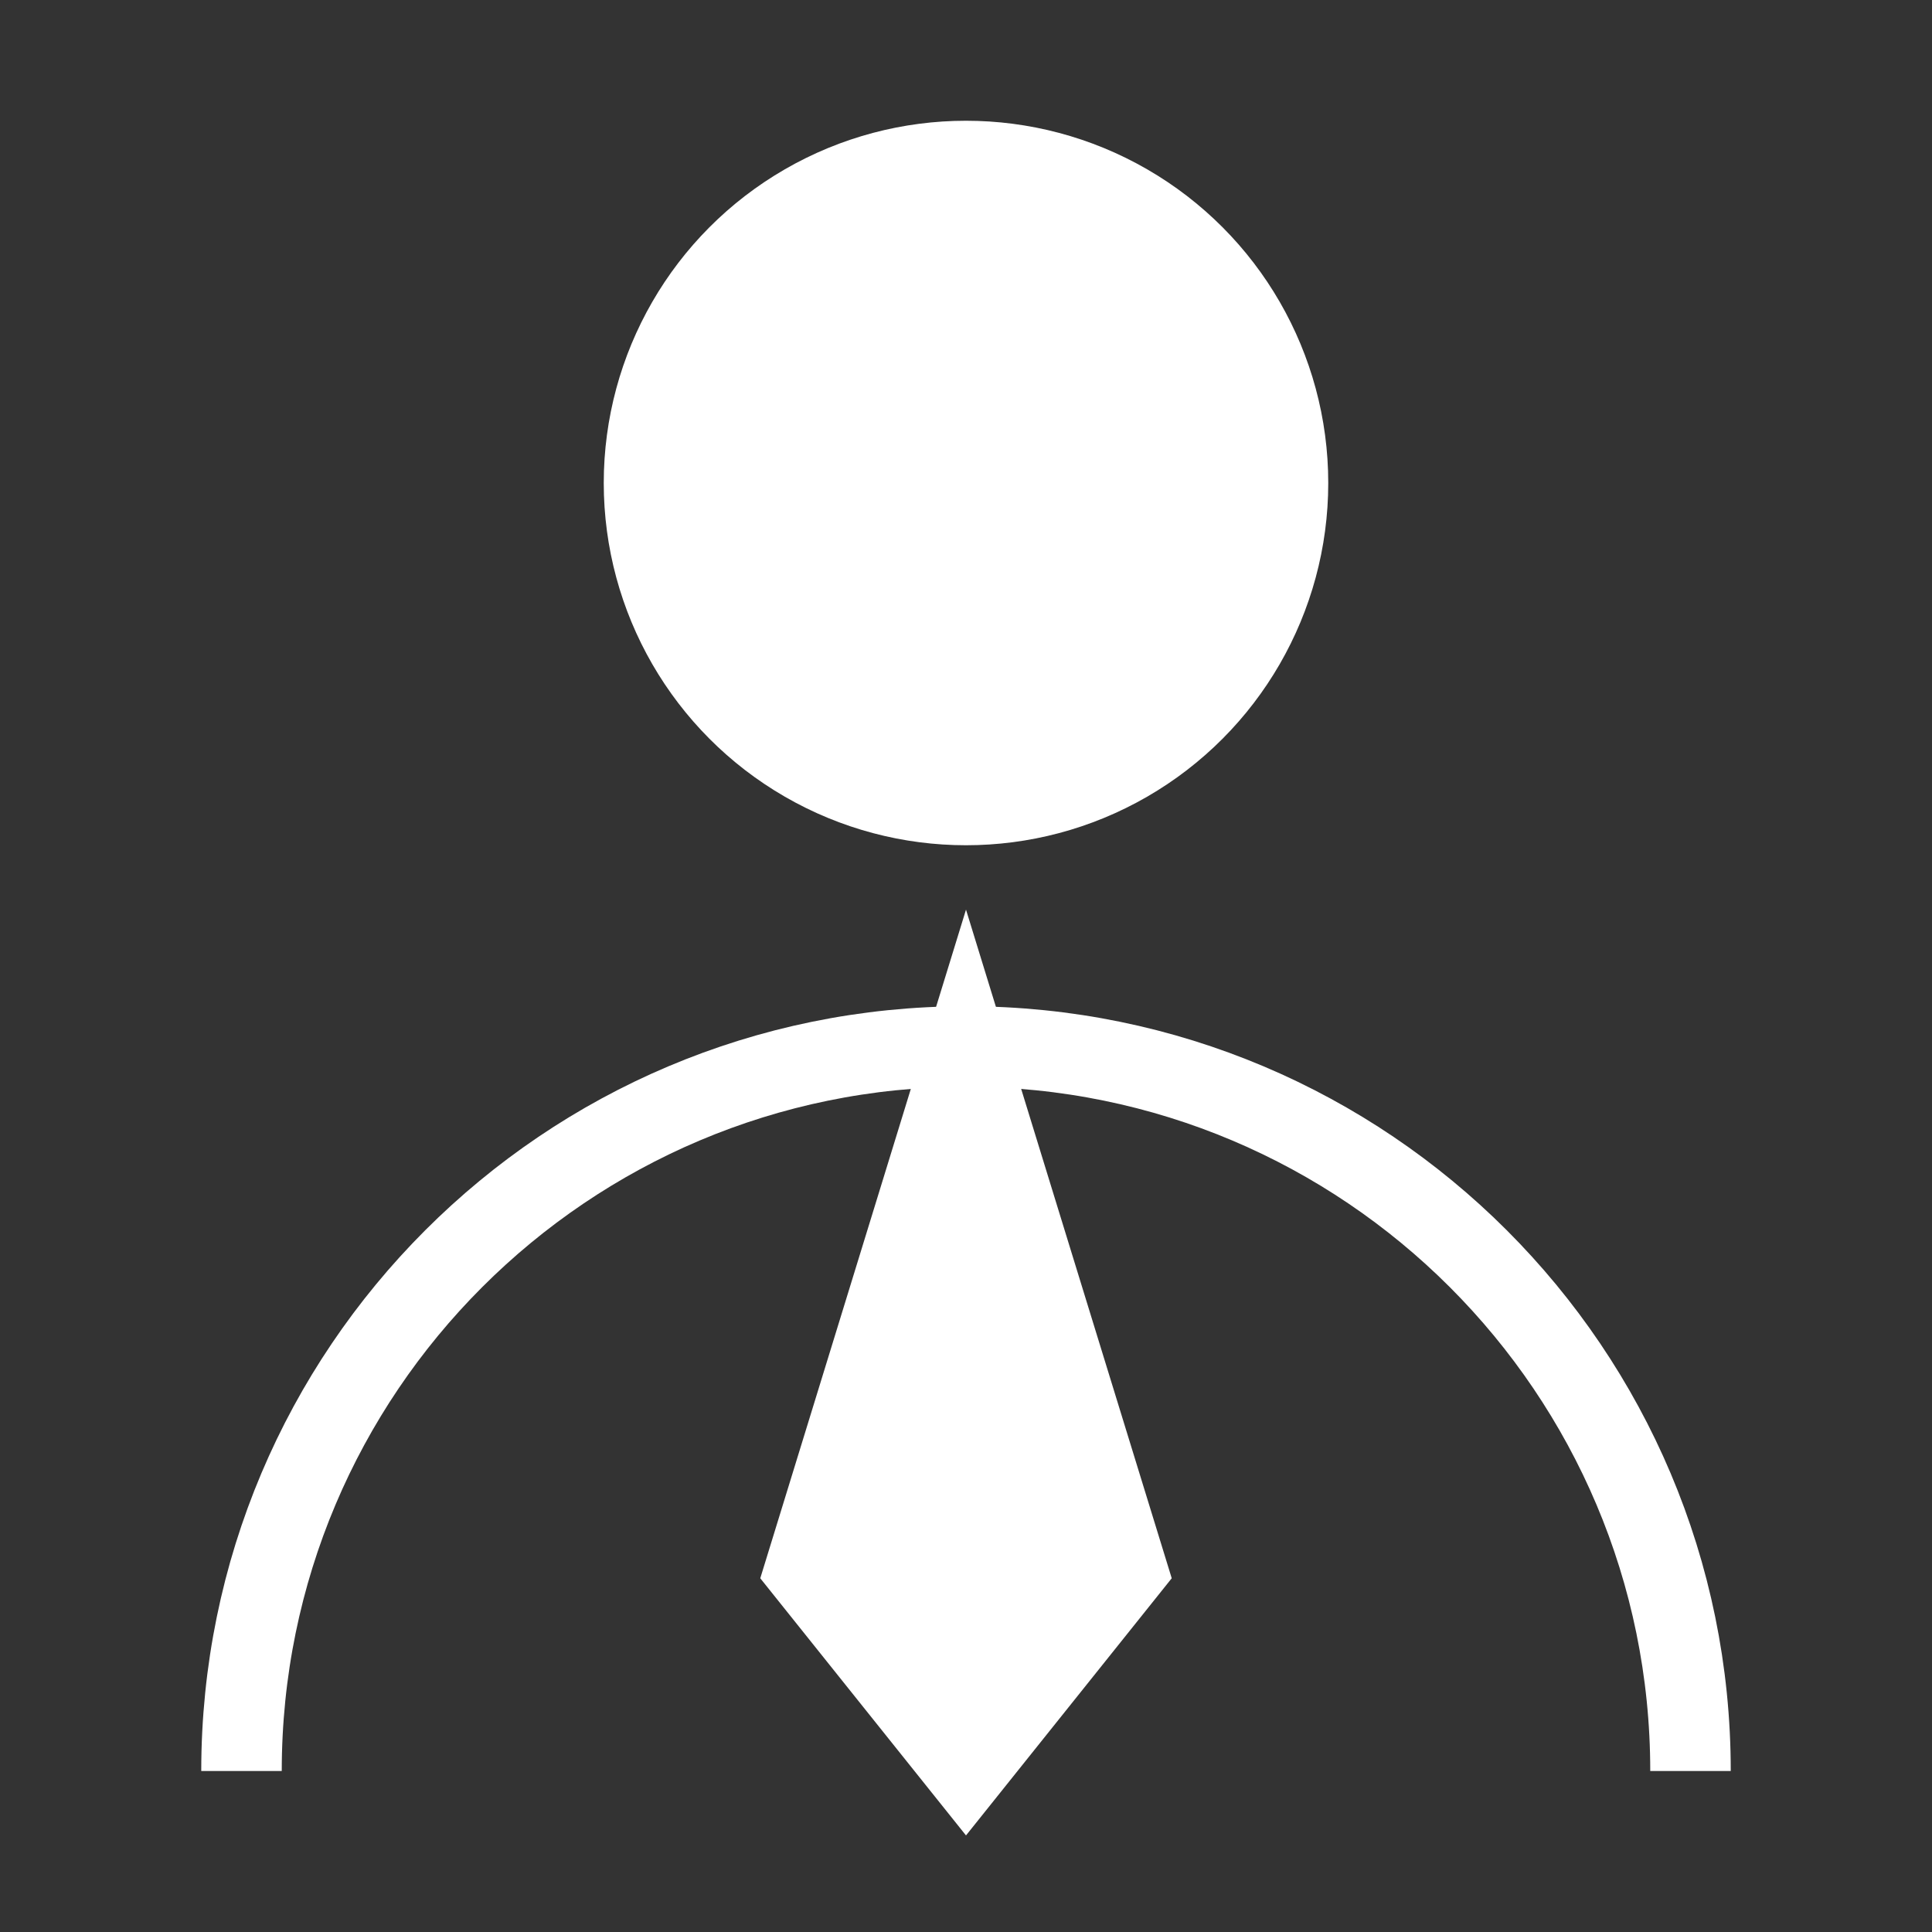 <?xml version="1.0" encoding="UTF-8"?><svg width="48" height="48" viewBox="0 0 48 48" fill="none" xmlns="http://www.w3.org/2000/svg"><rect x="0" y="0" width="48" height="48" fill="#333333" stroke="none"/><circle cx="24" cy="12" r="8" fill="#fff" stroke="#fff" stroke-width="2" stroke-linecap="butt" stroke-linejoin="miter"/><path d="M42 44C42 34.059 33.941 26 24 26C14.059 26 6 34.059 6 44" stroke="#fff" stroke-width="2" stroke-linecap="butt" stroke-linejoin="miter"/><path d="M24 44L28 39L24 26L20 39L24 44Z" fill="#fff" stroke="#fff" stroke-width="2" stroke-linecap="butt" stroke-linejoin="miter"/></svg>